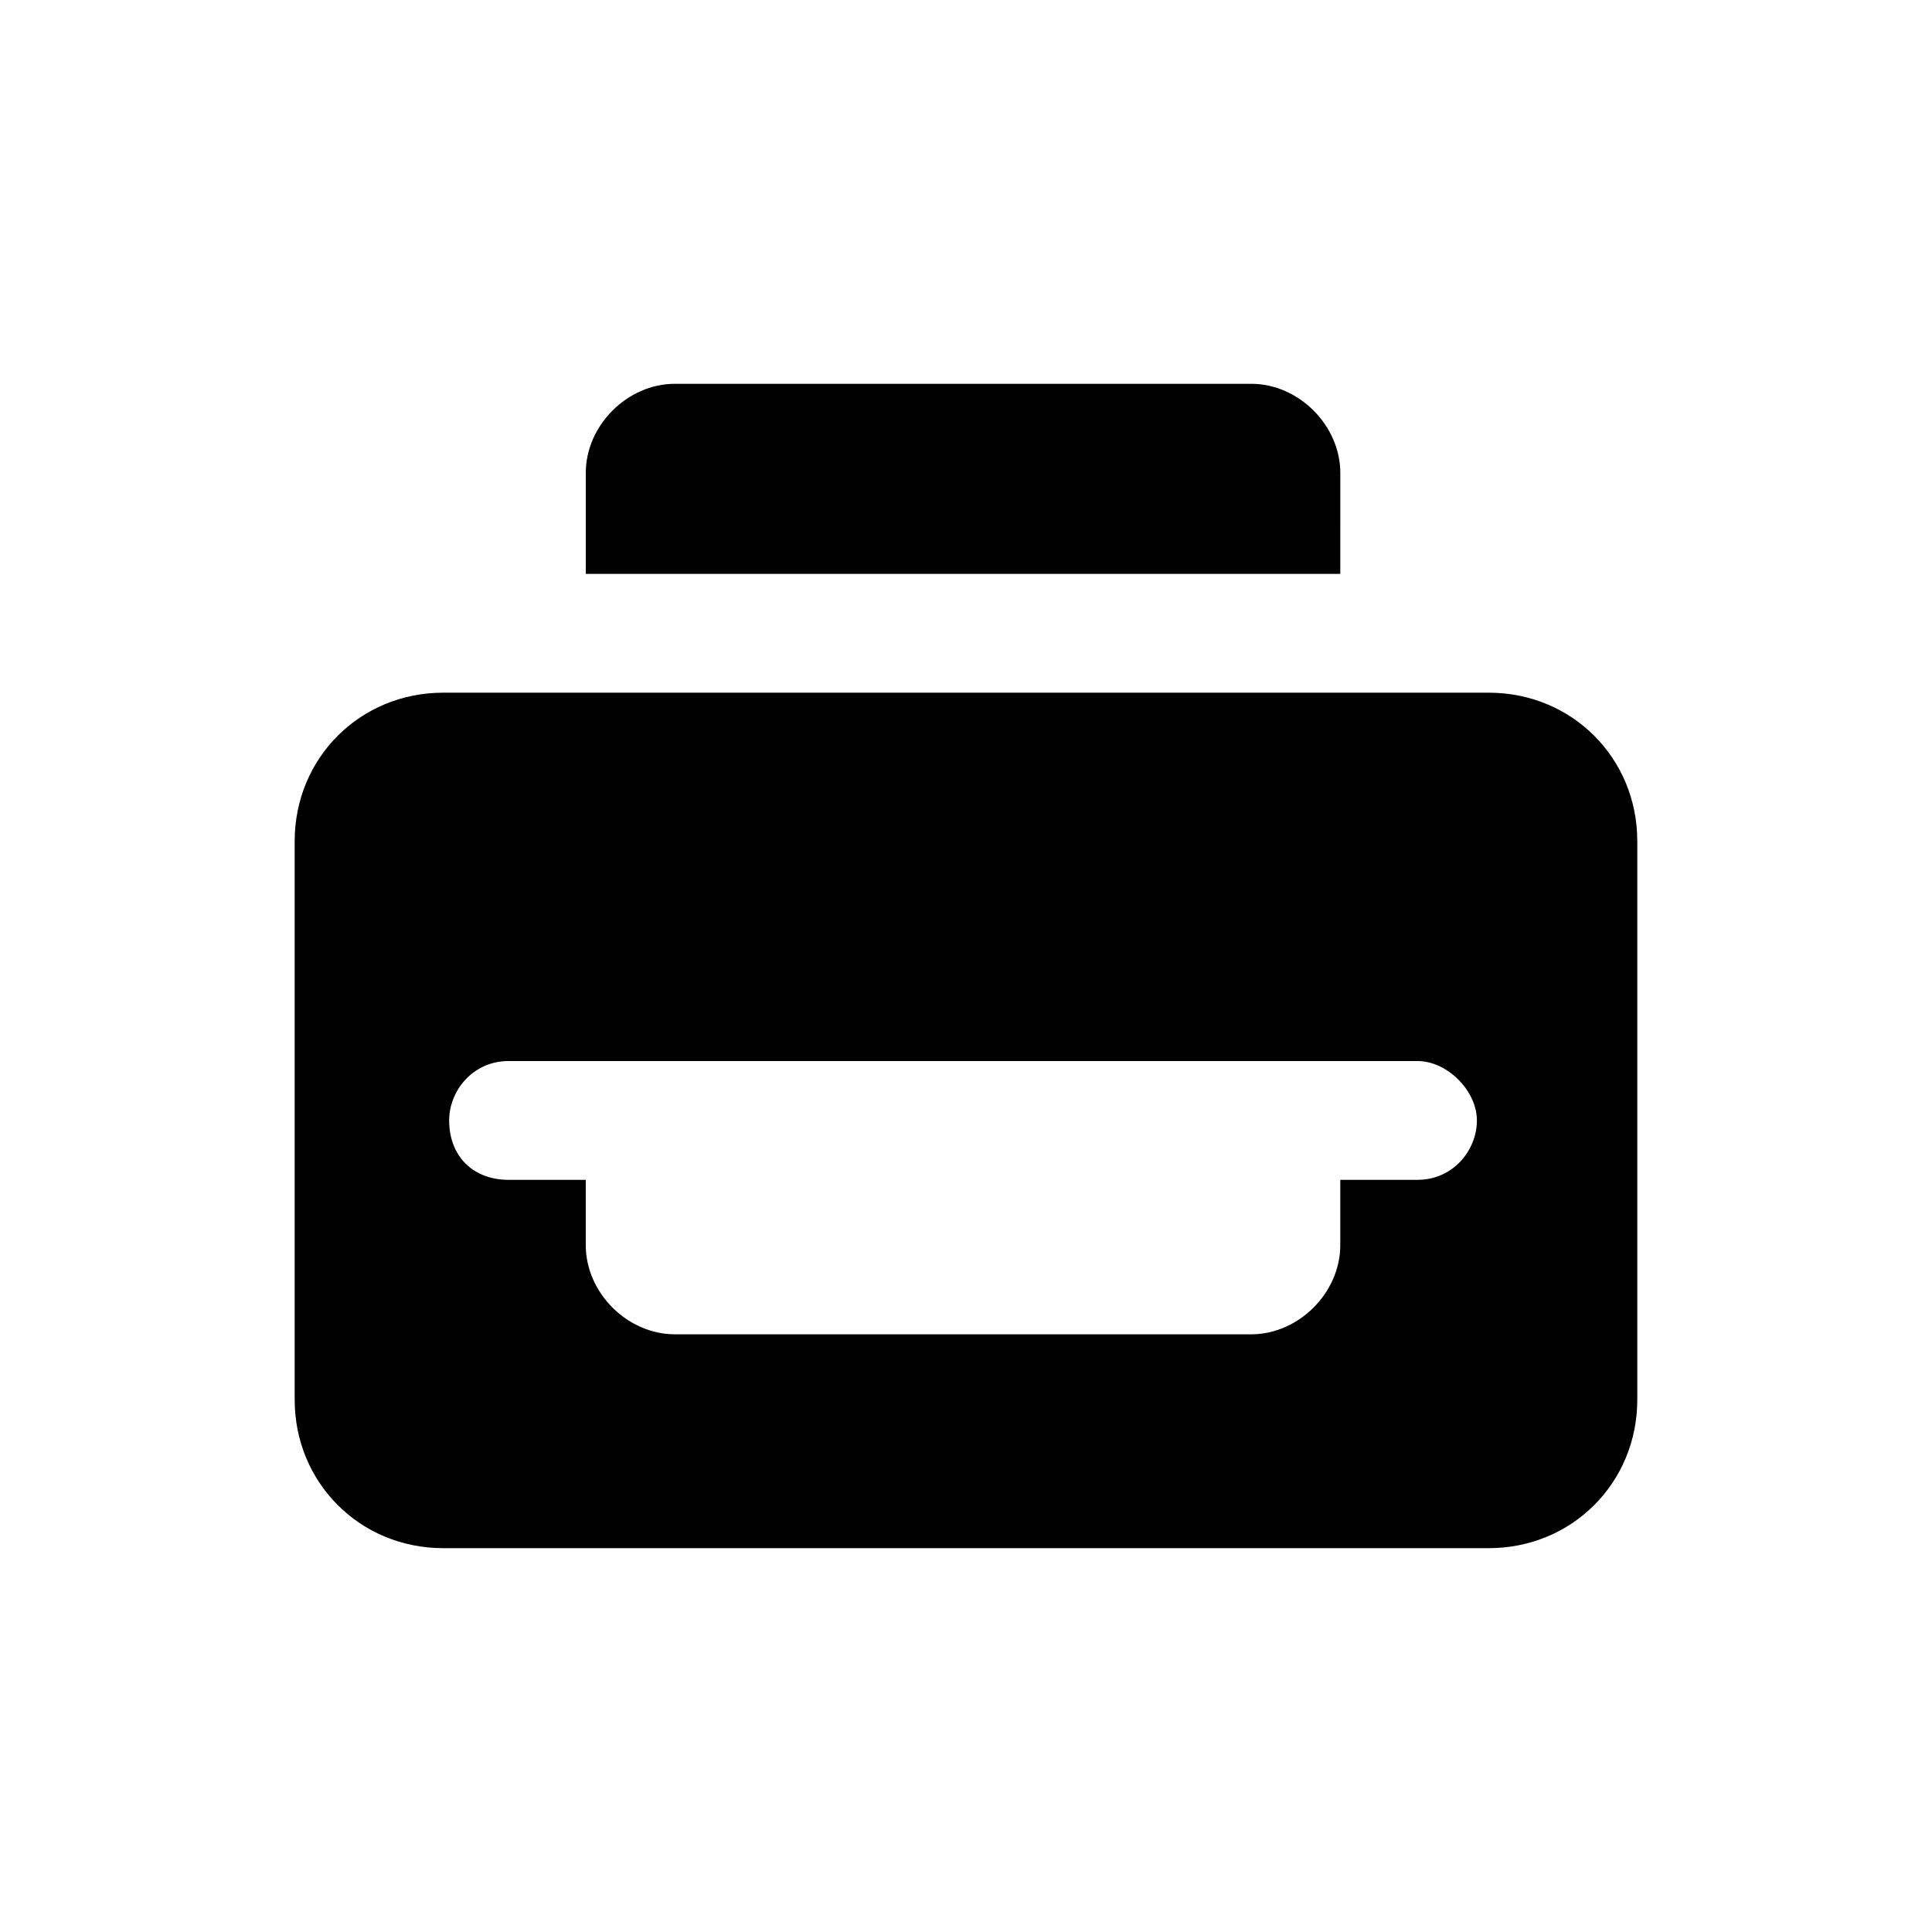 <?xml version="1.0" encoding="UTF-8"?>
<!-- Uploaded to: SVG Repo, www.svgrepo.com, Generator: SVG Repo Mixer Tools -->
<svg fill="#000000" width="800px" height="800px" version="1.1" viewBox="144 144 512 512" xmlns="http://www.w3.org/2000/svg">
 <g>
  <path d="m538.55 327.57h-277.1c-22.043 0-39.359 17.32-39.359 39.359v147.99c0 22.043 17.32 39.359 39.359 39.359h277.09c22.043 0 39.359-17.32 39.359-39.359v-147.99c0.004-22.039-17.316-39.359-39.355-39.359zm-18.895 129.1h-20.469v17.32c0 12.594-11.02 23.617-23.617 23.617h-152.72c-12.594 0-23.617-11.02-23.617-23.617v-17.32h-20.461c-9.445 0-15.742-6.297-15.742-15.742 0-7.871 6.297-15.742 15.742-15.742h240.88c7.871 0 15.742 7.871 15.742 15.742 0.004 7.871-6.293 15.742-15.742 15.742z"/>
  <path d="m499.19 296.09h-199.95v-26.762c0-12.594 11.02-23.617 23.617-23.617h152.72c12.594 0 23.617 11.02 23.617 23.617z"/>
 </g>
</svg>
